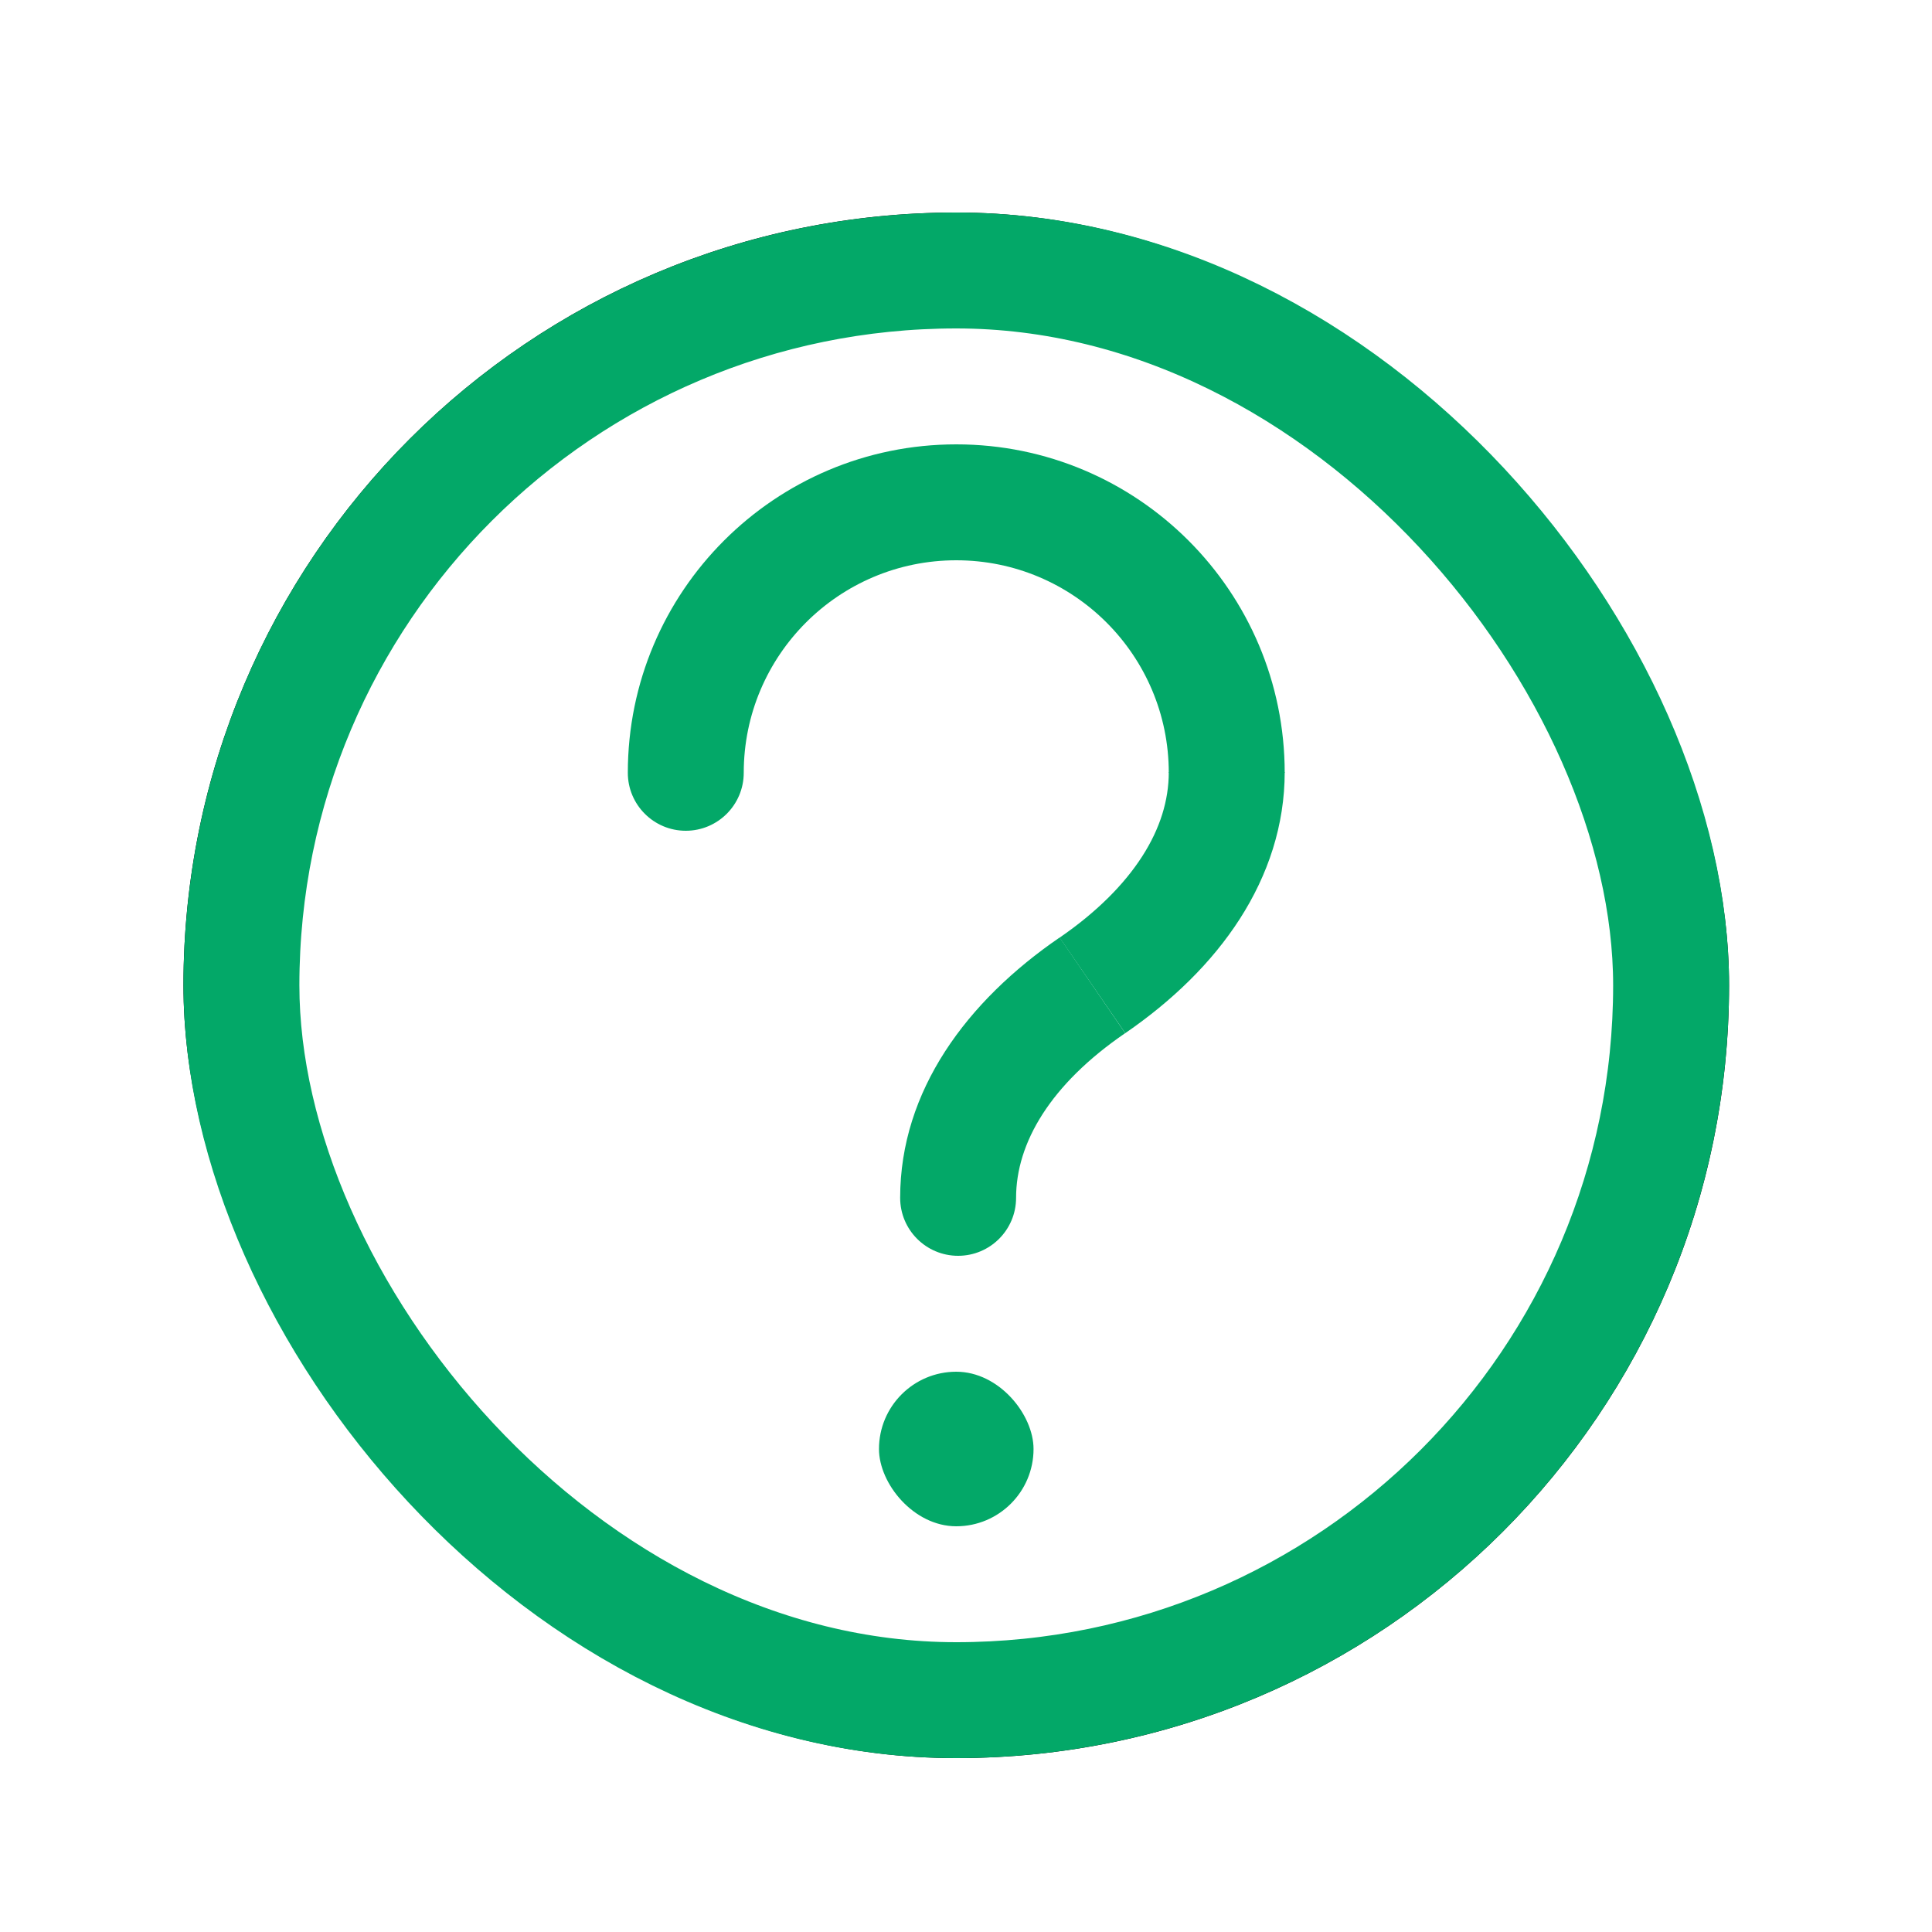 <svg width="25" height="25" viewBox="0 0 25 25" fill="none" xmlns="http://www.w3.org/2000/svg">
<rect x="2.424" y="2.8" width="19.9" height="19.9" rx="9.95" stroke="03a868" stroke-width="0.1"/>
<rect x="3.124" y="3.5" width="18.5" height="18.5" rx="9.25" stroke="#03a868" stroke-width="1.5"/>
<rect x="11.374" y="17.75" width="2" height="2" rx="1" fill="#03a868"/>
<path d="M8.124 10C8.124 10.414 8.46 10.75 8.874 10.75C9.288 10.75 9.624 10.414 9.624 10H8.124ZM9.624 10C9.624 8.481 10.855 7.25 12.374 7.25V5.75C10.027 5.75 8.124 7.653 8.124 10H9.624ZM12.374 7.25C13.893 7.25 15.124 8.481 15.124 10H16.624C16.624 7.653 14.721 5.75 12.374 5.75V7.25Z" fill="#03a868"/>
<path d="M13.148 15.5C13.148 15.914 12.812 16.25 12.398 16.25C11.983 16.25 11.648 15.914 11.648 15.5H13.148ZM14.56 13.369C13.591 14.032 13.148 14.79 13.148 15.5H11.648C11.648 14.114 12.512 12.953 13.712 12.131L14.56 13.369Z" fill="#03a868"/>
<path d="M15.874 9.991C15.874 11.043 15.22 12.006 14.136 12.751" stroke="#03a868" stroke-width="1.5"/>
</svg>
